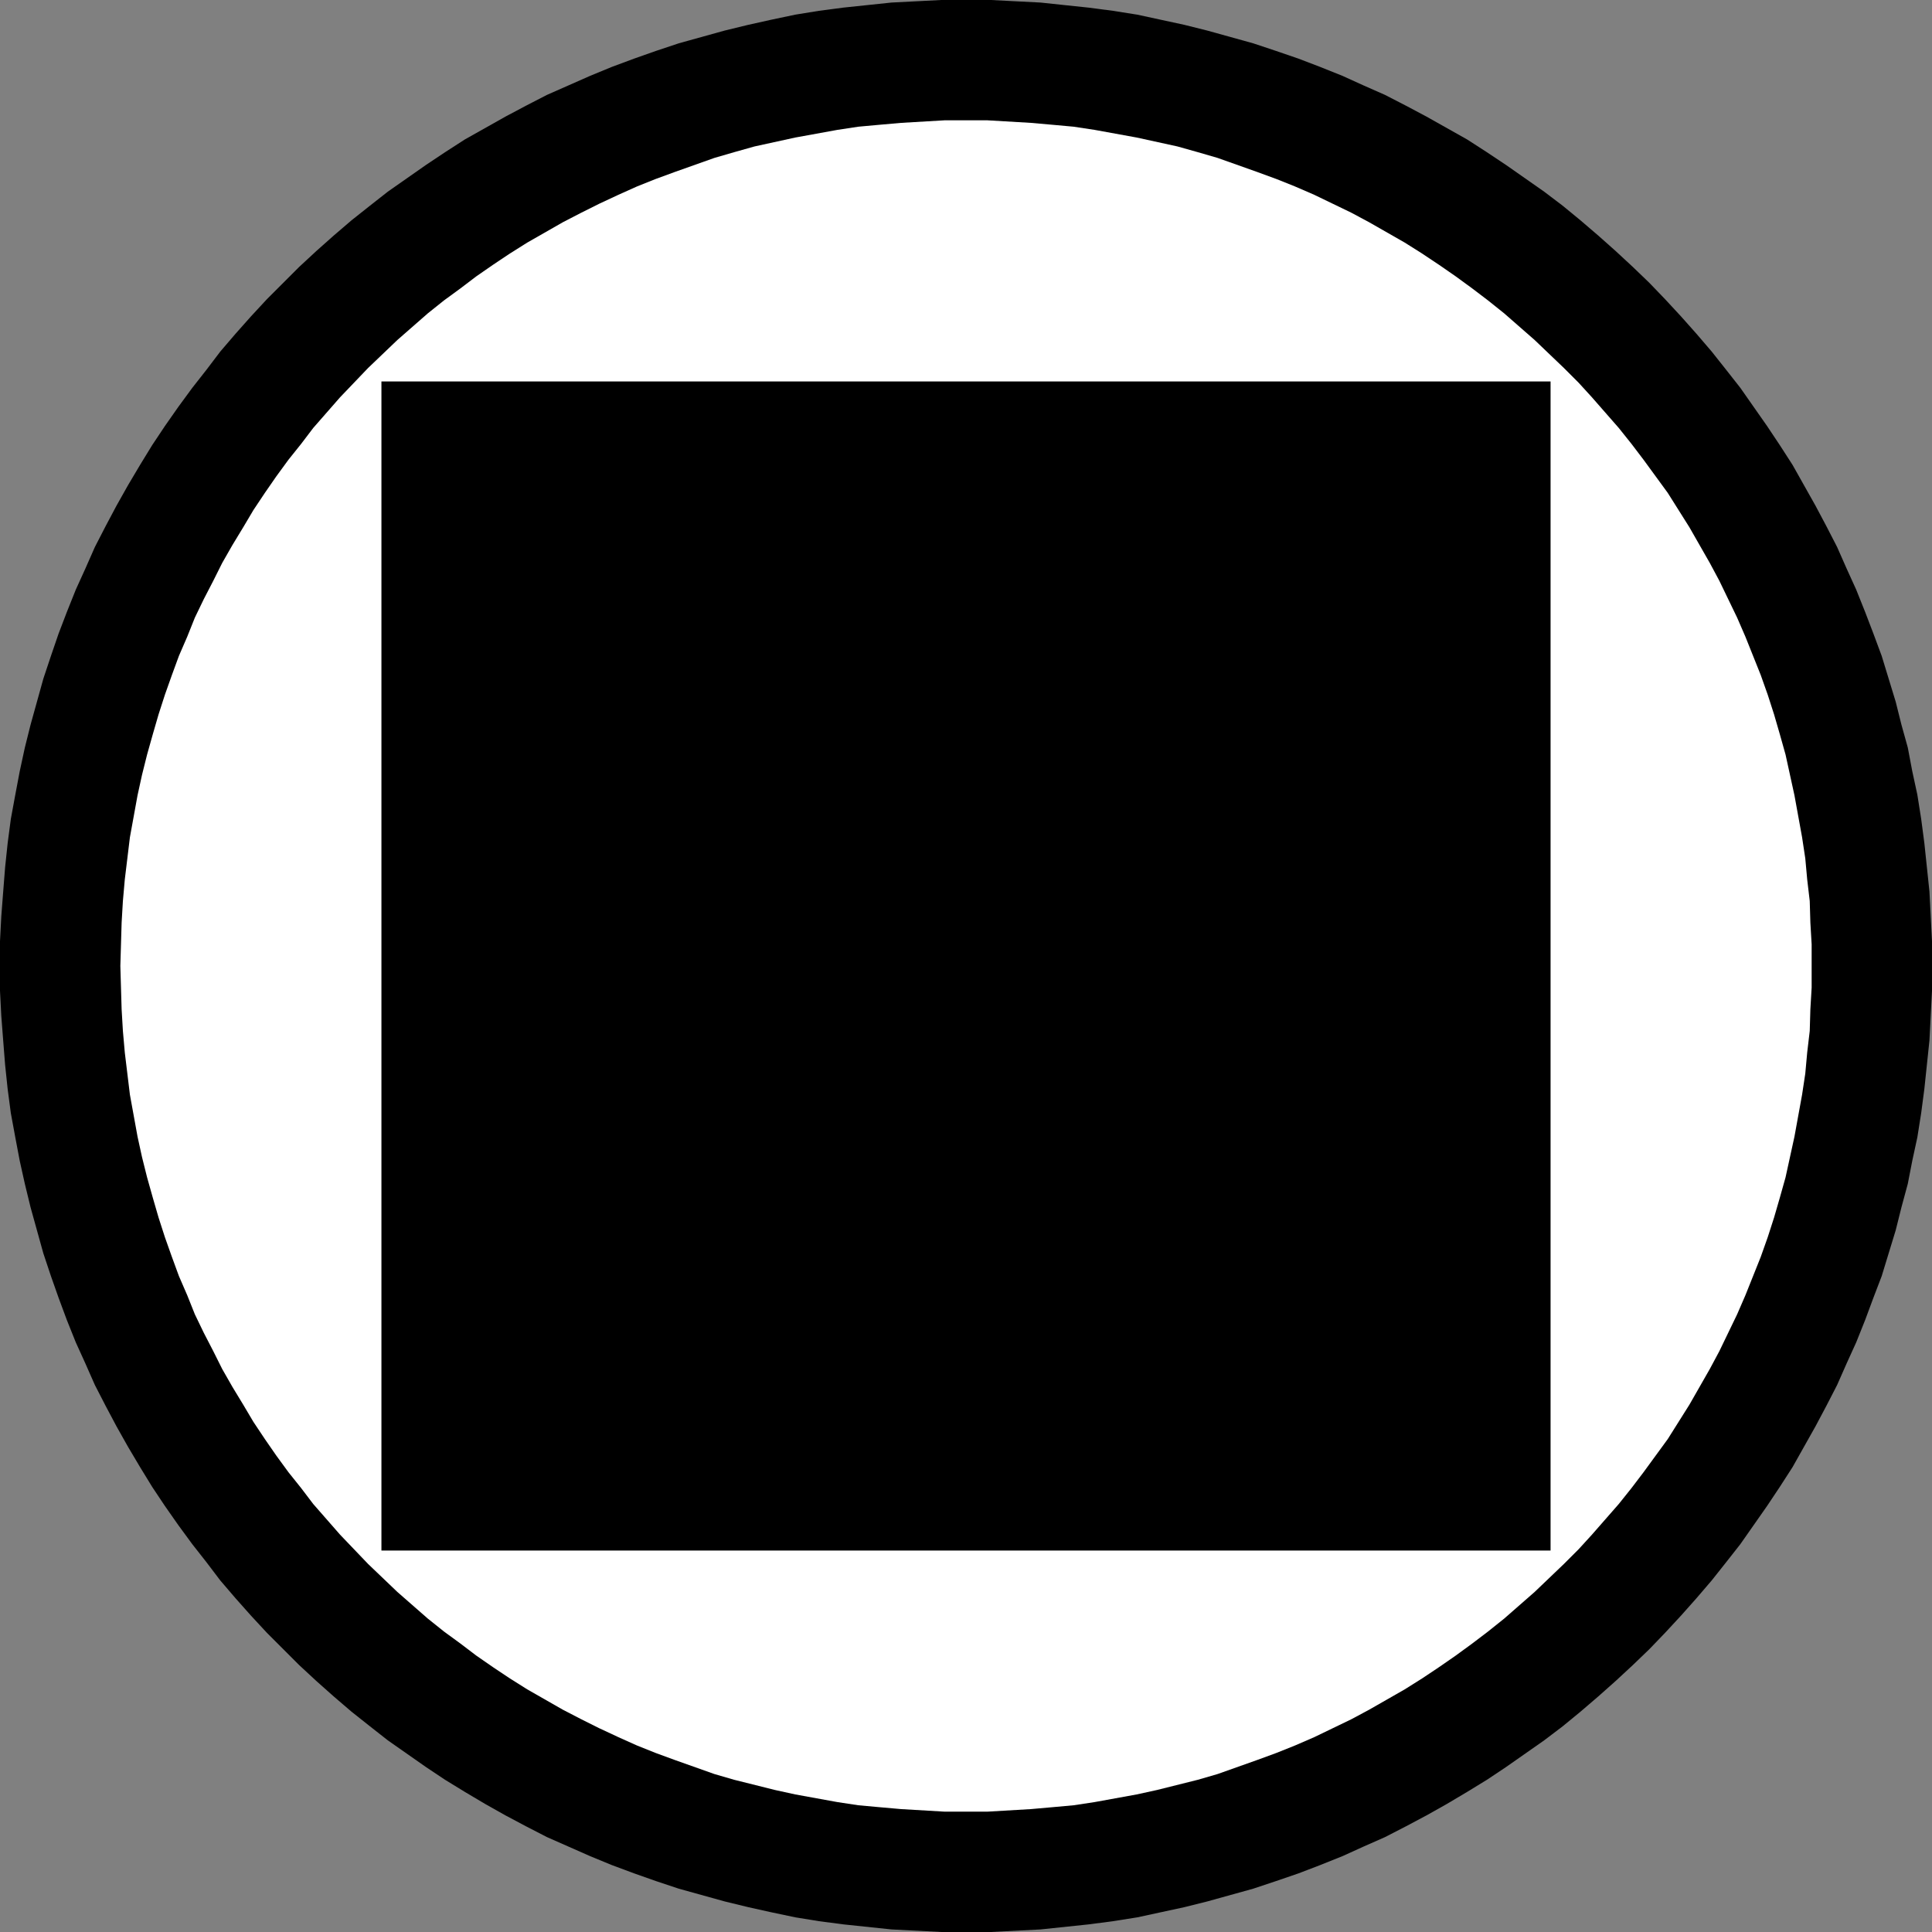 <?xml version="1.0" encoding="UTF-8" standalone="no"?>
<svg
   version="1.0"
   width="129.724mm"
   height="129.724mm"
   id="svg3"
   sodipodi:docname="Large.wmf"
   xmlns:inkscape="http://www.inkscape.org/namespaces/inkscape"
   xmlns:sodipodi="http://sodipodi.sourceforge.net/DTD/sodipodi-0.dtd"
   xmlns="http://www.w3.org/2000/svg"
   xmlns:svg="http://www.w3.org/2000/svg">
  <rect width="100%" height="100%" fill="#808080" stroke="none"/>
  <sodipodi:namedview
     id="namedview3"
     pagecolor="#ffffff"
     bordercolor="#000000"
     borderopacity="0.25"
     inkscape:showpageshadow="2"
     inkscape:pageopacity="0.0"
     inkscape:pagecheckerboard="0"
     inkscape:deskcolor="#d1d1d1"
     inkscape:document-units="mm" />
  <defs
     id="defs1">
    <pattern
       id="WMFhbasepattern"
       patternUnits="userSpaceOnUse"
       width="6"
       height="6"
       x="0"
       y="0" />
  </defs>
  <path
     style="fill:#000000;fill-opacity:1;fill-rule:evenodd;stroke:none"
     d="m 245.147,490.294 h 6.302 l 6.302,-0.323 6.302,-0.323 6.141,-0.646 6.141,-0.646 6.141,-0.808 6.141,-0.97 5.979,-1.293 5.979,-1.293 5.818,-1.454 5.818,-1.616 5.818,-1.616 5.818,-1.939 5.656,-1.939 5.494,-2.101 5.656,-2.262 5.333,-2.424 5.494,-2.424 5.333,-2.747 5.171,-2.747 5.171,-2.909 5.171,-3.07 5.01,-3.07 4.848,-3.232 4.848,-3.394 4.848,-3.394 4.686,-3.555 4.525,-3.717 4.525,-3.878 4.363,-3.878 4.363,-4.04 4.202,-4.04 4.04,-4.202 4.04,-4.363 3.878,-4.363 3.878,-4.525 3.717,-4.686 3.555,-4.525 3.394,-4.848 3.394,-4.848 3.232,-4.848 3.232,-5.01 2.909,-5.171 2.909,-5.171 2.747,-5.171 2.747,-5.333 2.424,-5.494 2.424,-5.333 2.262,-5.656 2.101,-5.656 2.101,-5.494 1.778,-5.818 1.778,-5.818 1.454,-5.818 1.616,-5.979 1.131,-5.818 1.293,-5.979 0.97,-6.141 0.808,-6.141 0.646,-6.141 0.646,-6.141 0.323,-6.302 0.323,-6.302 v -6.302 -6.302 l -0.323,-6.302 -0.323,-6.302 -0.646,-6.141 -0.646,-6.141 -0.808,-6.141 -0.97,-6.141 -1.293,-5.979 -1.131,-5.979 -1.616,-5.818 -1.454,-5.818 -1.778,-5.818 -1.778,-5.818 -2.101,-5.656 -2.101,-5.494 -2.262,-5.656 -2.424,-5.333 -2.424,-5.494 -2.747,-5.333 -2.747,-5.171 -2.909,-5.171 -2.909,-5.171 -3.232,-5.01 -3.232,-4.848 -3.394,-4.848 -3.394,-4.848 -3.555,-4.525 -3.717,-4.686 -3.878,-4.525 -3.878,-4.363 -4.04,-4.363 -4.04,-4.202 -4.202,-4.04 -4.363,-4.04 -4.363,-3.878 -4.525,-3.878 -4.525,-3.717 -4.686,-3.555 -4.848,-3.394 -4.848,-3.394 -4.848,-3.232 -5.01,-3.232 -5.171,-2.909 -5.171,-2.909 -5.171,-2.747 -5.333,-2.747 -5.494,-2.424 -5.333,-2.424 -5.656,-2.262 -5.494,-2.101 -5.656,-1.939 -5.818,-1.939 -5.818,-1.616 -5.818,-1.616 -5.818,-1.454 -5.979,-1.293 -5.979,-1.293 -6.141,-0.97 -6.141,-0.808 -6.141,-0.646 L 264.054,0.646 257.752,0.323 251.449,0 h -6.302 -6.302 l -6.302,0.323 -6.302,0.323 -6.141,0.646 -6.141,0.646 -6.141,0.808 -5.979,0.97 -6.141,1.293 -5.818,1.293 -5.979,1.454 -5.818,1.616 -5.818,1.616 -5.818,1.939 -5.494,1.939 -5.656,2.101 -5.494,2.262 -5.494,2.424 -5.494,2.424 -5.333,2.747 -5.171,2.747 -5.171,2.909 -5.171,2.909 -5.01,3.232 -4.848,3.232 -4.848,3.394 -4.848,3.394 -4.525,3.555 -4.686,3.717 -4.525,3.878 -4.363,3.878 -4.363,4.04 -4.04,4.04 -4.202,4.202 -4.04,4.363 -3.878,4.363 -3.878,4.525 -3.555,4.686 -3.555,4.525 -3.555,4.848 -3.394,4.848 -3.232,4.848 -3.07,5.01 -3.07,5.171 -2.909,5.171 -2.747,5.171 -2.747,5.333 -2.424,5.494 -2.424,5.333 -2.262,5.656 -2.101,5.494 -1.939,5.656 -1.939,5.818 -1.616,5.818 -1.616,5.818 -1.454,5.818 -1.293,5.979 -1.131,5.979 -1.131,6.141 -0.808,6.141 -0.646,6.141 -0.485,6.141 -0.485,6.302 L 0,238.845 v 6.302 6.302 l 0.323,6.302 0.485,6.302 0.485,6.141 0.646,6.141 0.808,6.141 1.131,6.141 1.131,5.979 1.293,5.818 1.454,5.979 1.616,5.818 1.616,5.818 1.939,5.818 1.939,5.494 2.101,5.656 2.262,5.656 2.424,5.333 2.424,5.494 2.747,5.333 2.747,5.171 2.909,5.171 3.07,5.171 3.07,5.01 3.232,4.848 3.394,4.848 3.555,4.848 3.555,4.525 3.555,4.686 3.878,4.525 3.878,4.363 4.04,4.363 4.202,4.202 4.04,4.04 4.363,4.04 4.363,3.878 4.525,3.878 4.686,3.717 4.525,3.555 4.848,3.394 4.848,3.394 4.848,3.232 5.01,3.07 5.171,3.07 5.171,2.909 5.171,2.747 5.333,2.747 5.494,2.424 5.494,2.424 5.494,2.262 5.656,2.101 5.494,1.939 5.818,1.939 5.818,1.616 5.818,1.616 5.979,1.454 5.818,1.293 6.141,1.293 5.979,0.97 6.141,0.808 6.141,0.646 6.141,0.646 6.302,0.323 6.302,0.323 z"
     id="path1" />
  <path
     style="fill:#ffffff;fill-opacity:1;fill-rule:evenodd;stroke:none"
     d="m 245.147,459.751 h 5.494 l 5.494,-0.323 5.494,-0.323 5.494,-0.485 5.333,-0.485 5.333,-0.808 5.333,-0.97 5.333,-0.97 5.171,-1.131 5.171,-1.293 5.171,-1.293 5.01,-1.454 5.01,-1.778 5.01,-1.778 4.848,-1.778 4.848,-1.939 4.848,-2.101 4.686,-2.262 4.686,-2.262 4.525,-2.424 4.525,-2.586 4.525,-2.586 4.363,-2.747 4.363,-2.909 4.202,-2.909 4.202,-3.07 4.04,-3.07 4.04,-3.232 3.878,-3.394 3.878,-3.394 3.717,-3.555 3.717,-3.555 3.717,-3.717 3.394,-3.717 3.394,-3.878 3.394,-3.878 3.232,-4.04 3.07,-4.04 3.07,-4.202 3.07,-4.202 2.747,-4.363 2.747,-4.363 2.586,-4.525 2.586,-4.525 2.424,-4.525 2.262,-4.686 2.262,-4.686 2.101,-4.848 1.939,-4.848 1.939,-4.848 1.778,-5.01 1.616,-5.01 1.454,-5.01 1.454,-5.171 1.131,-5.171 1.131,-5.171 0.97,-5.333 0.97,-5.333 0.808,-5.333 0.485,-5.333 0.646,-5.494 0.162,-5.494 0.323,-5.494 v -5.494 -5.494 l -0.323,-5.494 -0.162,-5.494 -0.646,-5.494 -0.485,-5.333 -0.808,-5.333 -0.97,-5.333 -0.97,-5.333 -1.131,-5.171 -1.131,-5.171 -1.454,-5.171 -1.454,-5.01 -1.616,-5.01 -1.778,-5.01 -1.939,-4.848 -1.939,-4.848 -2.101,-4.848 -2.262,-4.686 -2.262,-4.686 -2.424,-4.525 -2.586,-4.525 -2.586,-4.525 -2.747,-4.363 -2.747,-4.363 -3.07,-4.202 -3.07,-4.202 -3.07,-4.04 -3.232,-4.04 -3.394,-3.878 -3.394,-3.878 -3.394,-3.717 -3.717,-3.717 -3.717,-3.555 -3.717,-3.555 -3.878,-3.394 -3.878,-3.394 -4.04,-3.232 -4.04,-3.07 -4.202,-3.07 -4.202,-2.909 -4.363,-2.909 -4.363,-2.747 -4.525,-2.586 -4.525,-2.586 -4.525,-2.424 -4.686,-2.262 -4.686,-2.262 -4.848,-2.101 -4.848,-1.939 -4.848,-1.778 -5.01,-1.778 -5.01,-1.778 -5.01,-1.454 -5.171,-1.454 -5.171,-1.131 -5.171,-1.131 -5.333,-0.97 -5.333,-0.97 -5.333,-0.808 -5.333,-0.485 -5.494,-0.485 -5.494,-0.323 -5.494,-0.323 h -5.494 -5.494 l -5.494,0.323 -5.494,0.323 -5.494,0.485 -5.333,0.485 -5.333,0.808 -5.333,0.97 -5.333,0.97 -5.171,1.131 -5.171,1.131 -5.171,1.454 -5.01,1.454 -5.01,1.778 -5.01,1.778 -4.848,1.778 -4.848,1.939 -4.686,2.101 -4.848,2.262 -4.525,2.262 -4.686,2.424 -4.525,2.586 -4.525,2.586 -4.363,2.747 -4.363,2.909 -4.202,2.909 -4.04,3.07 -4.202,3.07 -4.04,3.232 -3.878,3.394 -3.878,3.394 -3.717,3.555 -3.717,3.555 -3.555,3.717 -3.555,3.717 -3.394,3.878 -3.394,3.878 -3.07,4.04 -3.232,4.04 -3.07,4.202 -2.909,4.202 -2.909,4.363 -2.586,4.363 -2.747,4.525 -2.586,4.525 -2.262,4.525 -2.424,4.686 -2.262,4.686 -1.939,4.848 -2.101,4.848 -1.778,4.848 -1.778,5.01 -1.616,5.01 -1.454,5.01 -1.454,5.171 -1.293,5.171 -1.131,5.171 -0.97,5.333 -0.97,5.333 -0.646,5.333 -0.646,5.333 -0.485,5.494 -0.323,5.494 -0.162,5.494 -0.162,5.494 0.162,5.494 0.162,5.494 0.323,5.494 0.485,5.494 0.646,5.333 0.646,5.333 0.97,5.333 0.97,5.333 1.131,5.171 1.293,5.171 1.454,5.171 1.454,5.01 1.616,5.01 1.778,5.01 1.778,4.848 2.101,4.848 1.939,4.848 2.262,4.686 2.424,4.686 2.262,4.525 2.586,4.525 2.747,4.525 2.586,4.363 2.909,4.363 2.909,4.202 3.07,4.202 3.232,4.04 3.07,4.04 3.394,3.878 3.394,3.878 3.555,3.717 3.555,3.717 3.717,3.555 3.717,3.555 3.878,3.394 3.878,3.394 4.04,3.232 4.202,3.07 4.04,3.07 4.202,2.909 4.363,2.909 4.363,2.747 4.525,2.586 4.525,2.586 4.686,2.424 4.525,2.262 4.848,2.262 4.686,2.101 4.848,1.939 4.848,1.778 5.01,1.778 5.01,1.778 5.01,1.454 5.171,1.293 5.171,1.293 5.171,1.131 5.333,0.97 5.333,0.97 5.333,0.808 5.333,0.485 5.494,0.485 5.494,0.323 5.494,0.323 z"
     id="path2" />
  <path
     style="fill:#000000;fill-opacity:1;fill-rule:evenodd;stroke:none"
     d="M 393.496,393.496 V 96.798 H 96.798 v 296.697 z"
     id="path3" />
</svg>

